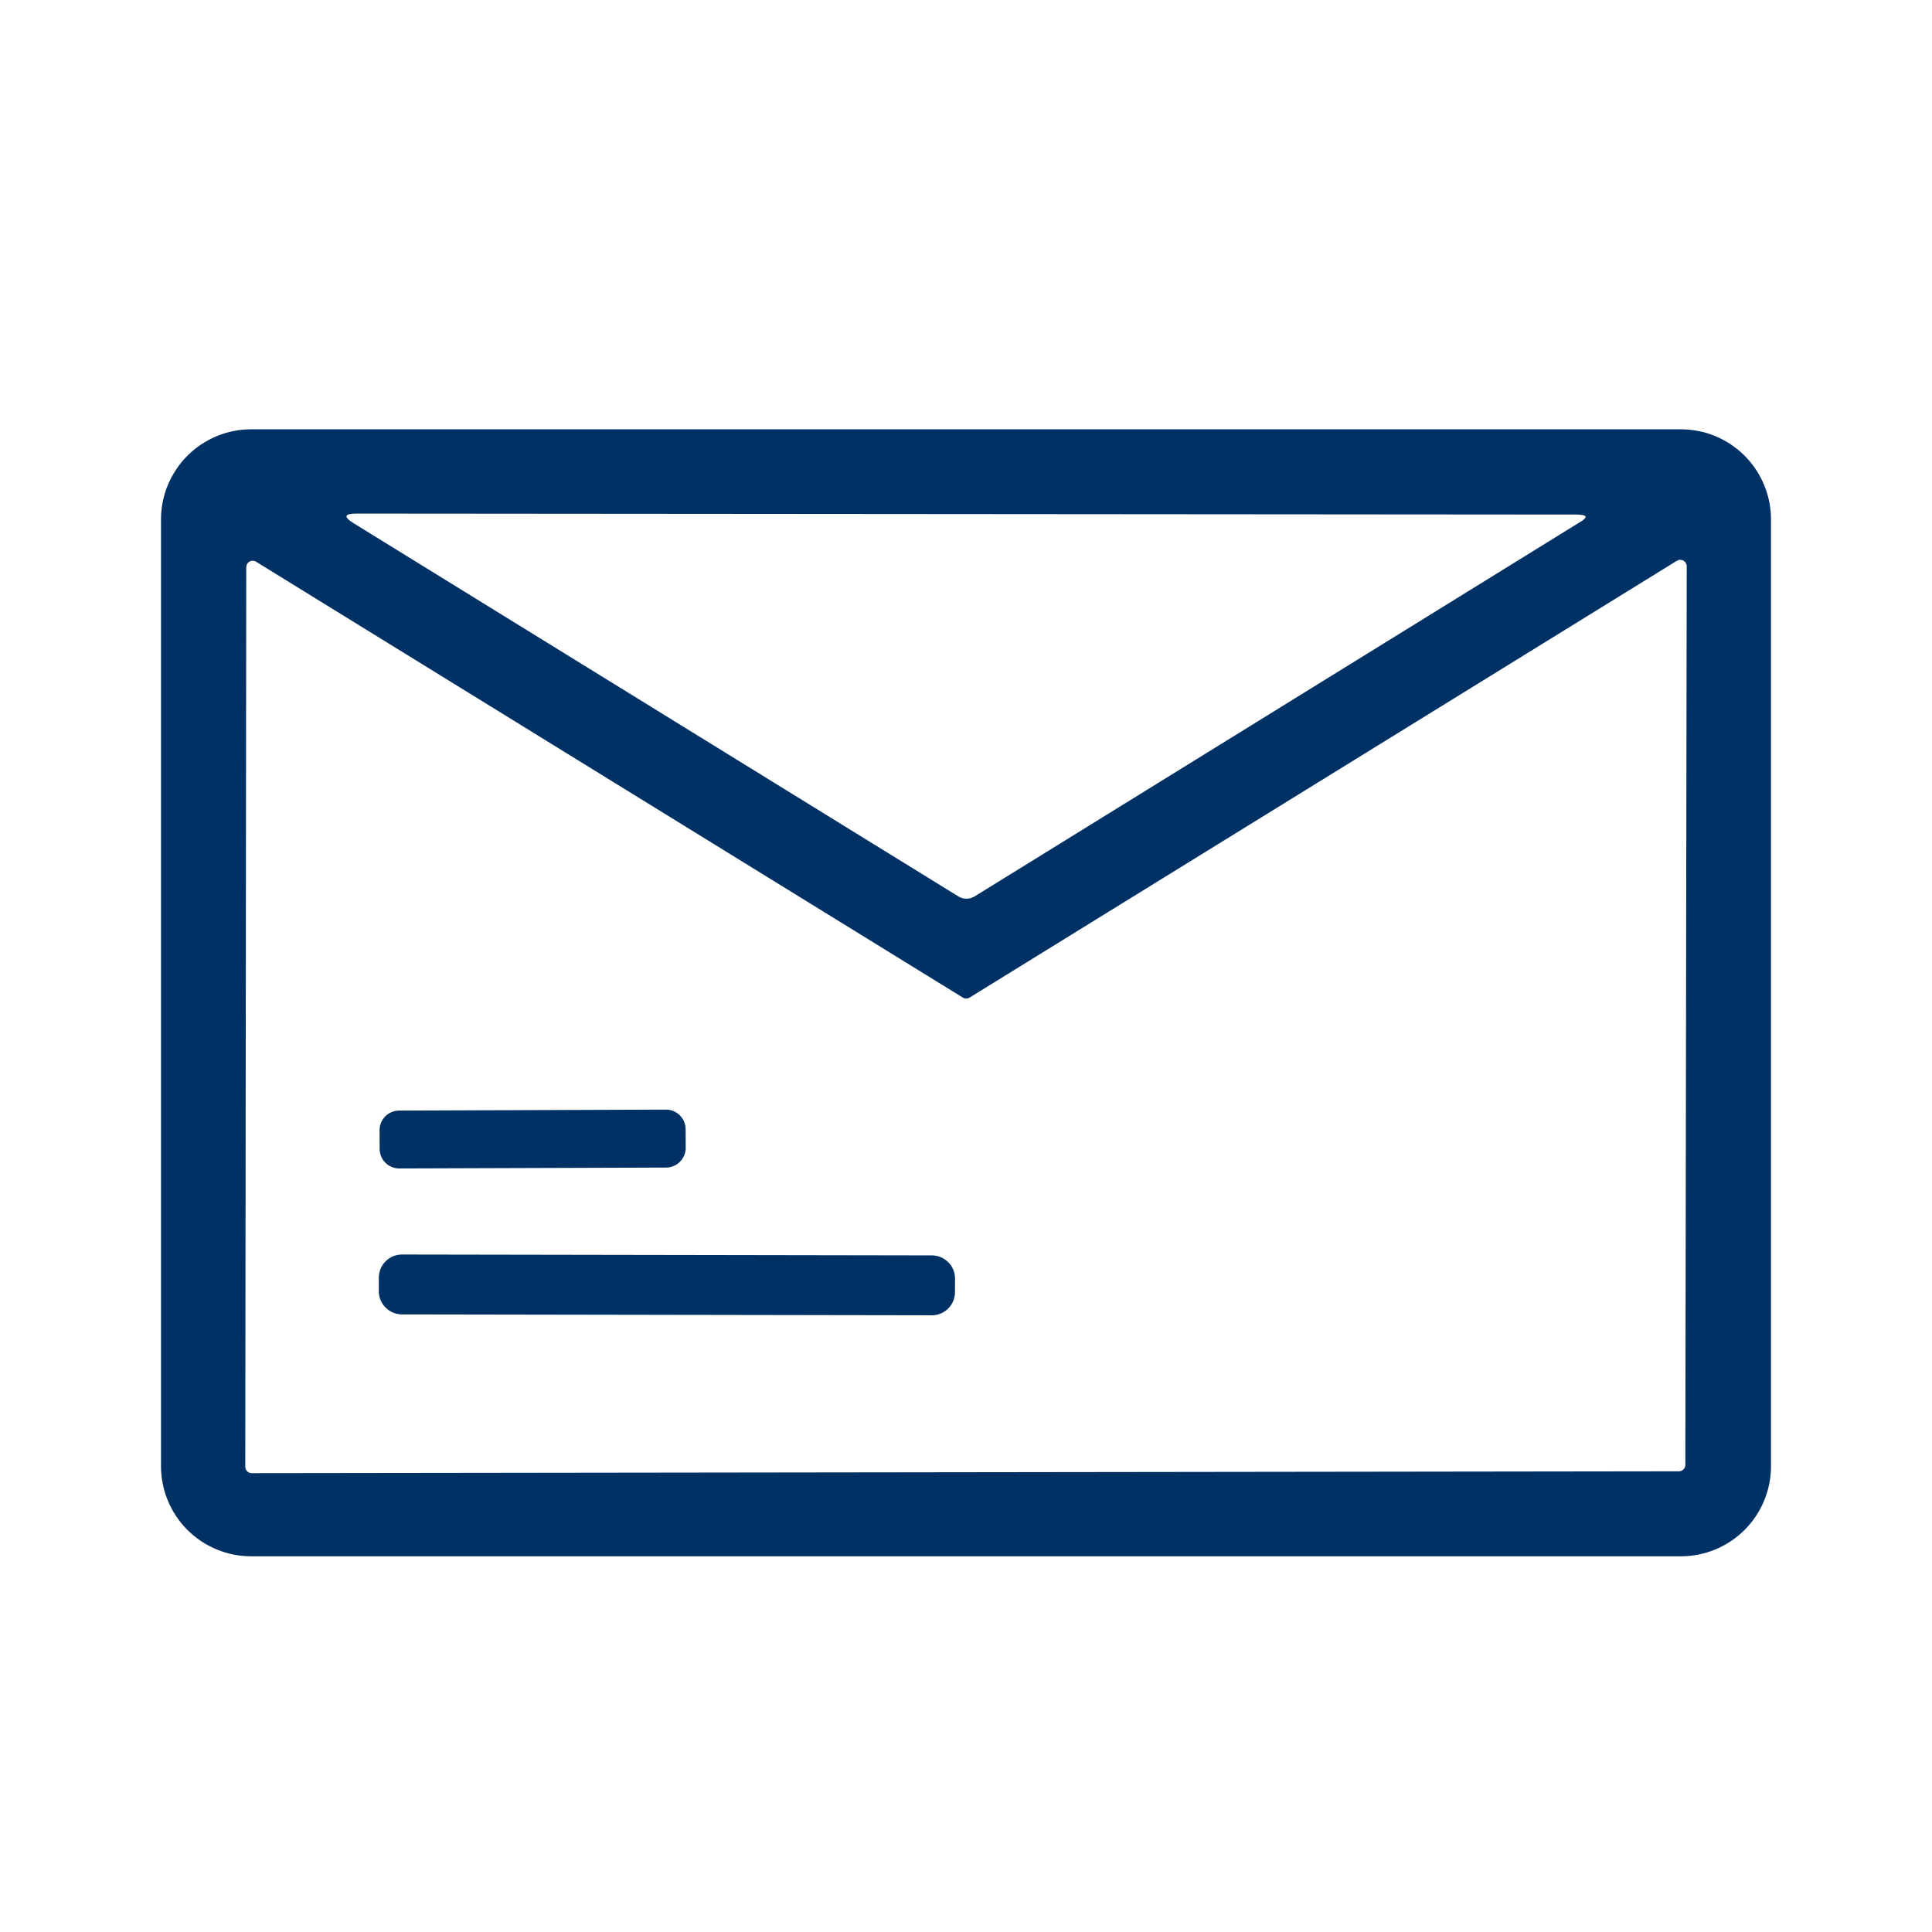 <svg xmlns="http://www.w3.org/2000/svg" width="24" height="24" viewBox="0 0 24 24" fill="none"><path d="M22 18.213C22 18.51 21.882 18.795 21.672 19.005C21.462 19.215 21.177 19.333 20.88 19.333H3.12C2.823 19.333 2.538 19.215 2.328 19.005C2.118 18.795 2 18.51 2 18.213V6.453C2 6.306 2.029 6.161 2.085 6.025C2.142 5.889 2.224 5.765 2.328 5.661C2.432 5.557 2.556 5.475 2.691 5.418C2.827 5.362 2.973 5.333 3.12 5.333H20.88C21.027 5.333 21.173 5.362 21.309 5.418C21.445 5.475 21.568 5.557 21.672 5.661C21.776 5.765 21.858 5.889 21.915 6.025C21.971 6.161 22 6.306 22 6.453V18.213ZM19.588 6.392L4.428 6.38C4.276 6.38 4.264 6.42 4.393 6.5L11.906 11.136C11.936 11.154 11.97 11.164 12.006 11.164C12.041 11.164 12.076 11.154 12.106 11.136L19.638 6.479C19.73 6.423 19.714 6.394 19.588 6.392ZM12.045 12.392C12.032 12.4 12.017 12.404 12.002 12.404C11.987 12.404 11.973 12.4 11.96 12.392L3.181 6.978C3.169 6.97 3.155 6.966 3.141 6.966C3.126 6.965 3.112 6.969 3.1 6.976C3.087 6.983 3.077 6.993 3.07 7.005C3.063 7.018 3.059 7.032 3.059 7.046L3.047 18.22C3.047 18.241 3.056 18.262 3.07 18.277C3.086 18.292 3.106 18.3 3.127 18.3L20.857 18.277C20.878 18.277 20.898 18.268 20.913 18.253C20.928 18.238 20.936 18.218 20.936 18.197L20.953 7.034C20.953 7.02 20.949 7.006 20.942 6.994C20.935 6.981 20.924 6.971 20.912 6.964C20.899 6.957 20.885 6.954 20.871 6.954C20.857 6.954 20.843 6.959 20.831 6.966L12.045 12.392Z" fill="#003165"></path><path d="M8.272 13.784L4.959 13.796C4.824 13.796 4.714 13.906 4.715 14.041L4.716 14.272C4.716 14.407 4.826 14.516 4.961 14.515L8.274 14.504C8.409 14.504 8.519 14.393 8.518 14.258L8.517 14.028C8.517 13.893 8.407 13.783 8.272 13.784Z" fill="#003165"></path><path d="M11.577 15.595L4.994 15.584C4.835 15.584 4.706 15.712 4.706 15.871L4.706 16.04C4.705 16.198 4.834 16.327 4.992 16.328L11.576 16.339C11.734 16.339 11.863 16.211 11.863 16.052L11.864 15.883C11.864 15.725 11.736 15.596 11.577 15.595Z" fill="#003165"></path></svg>